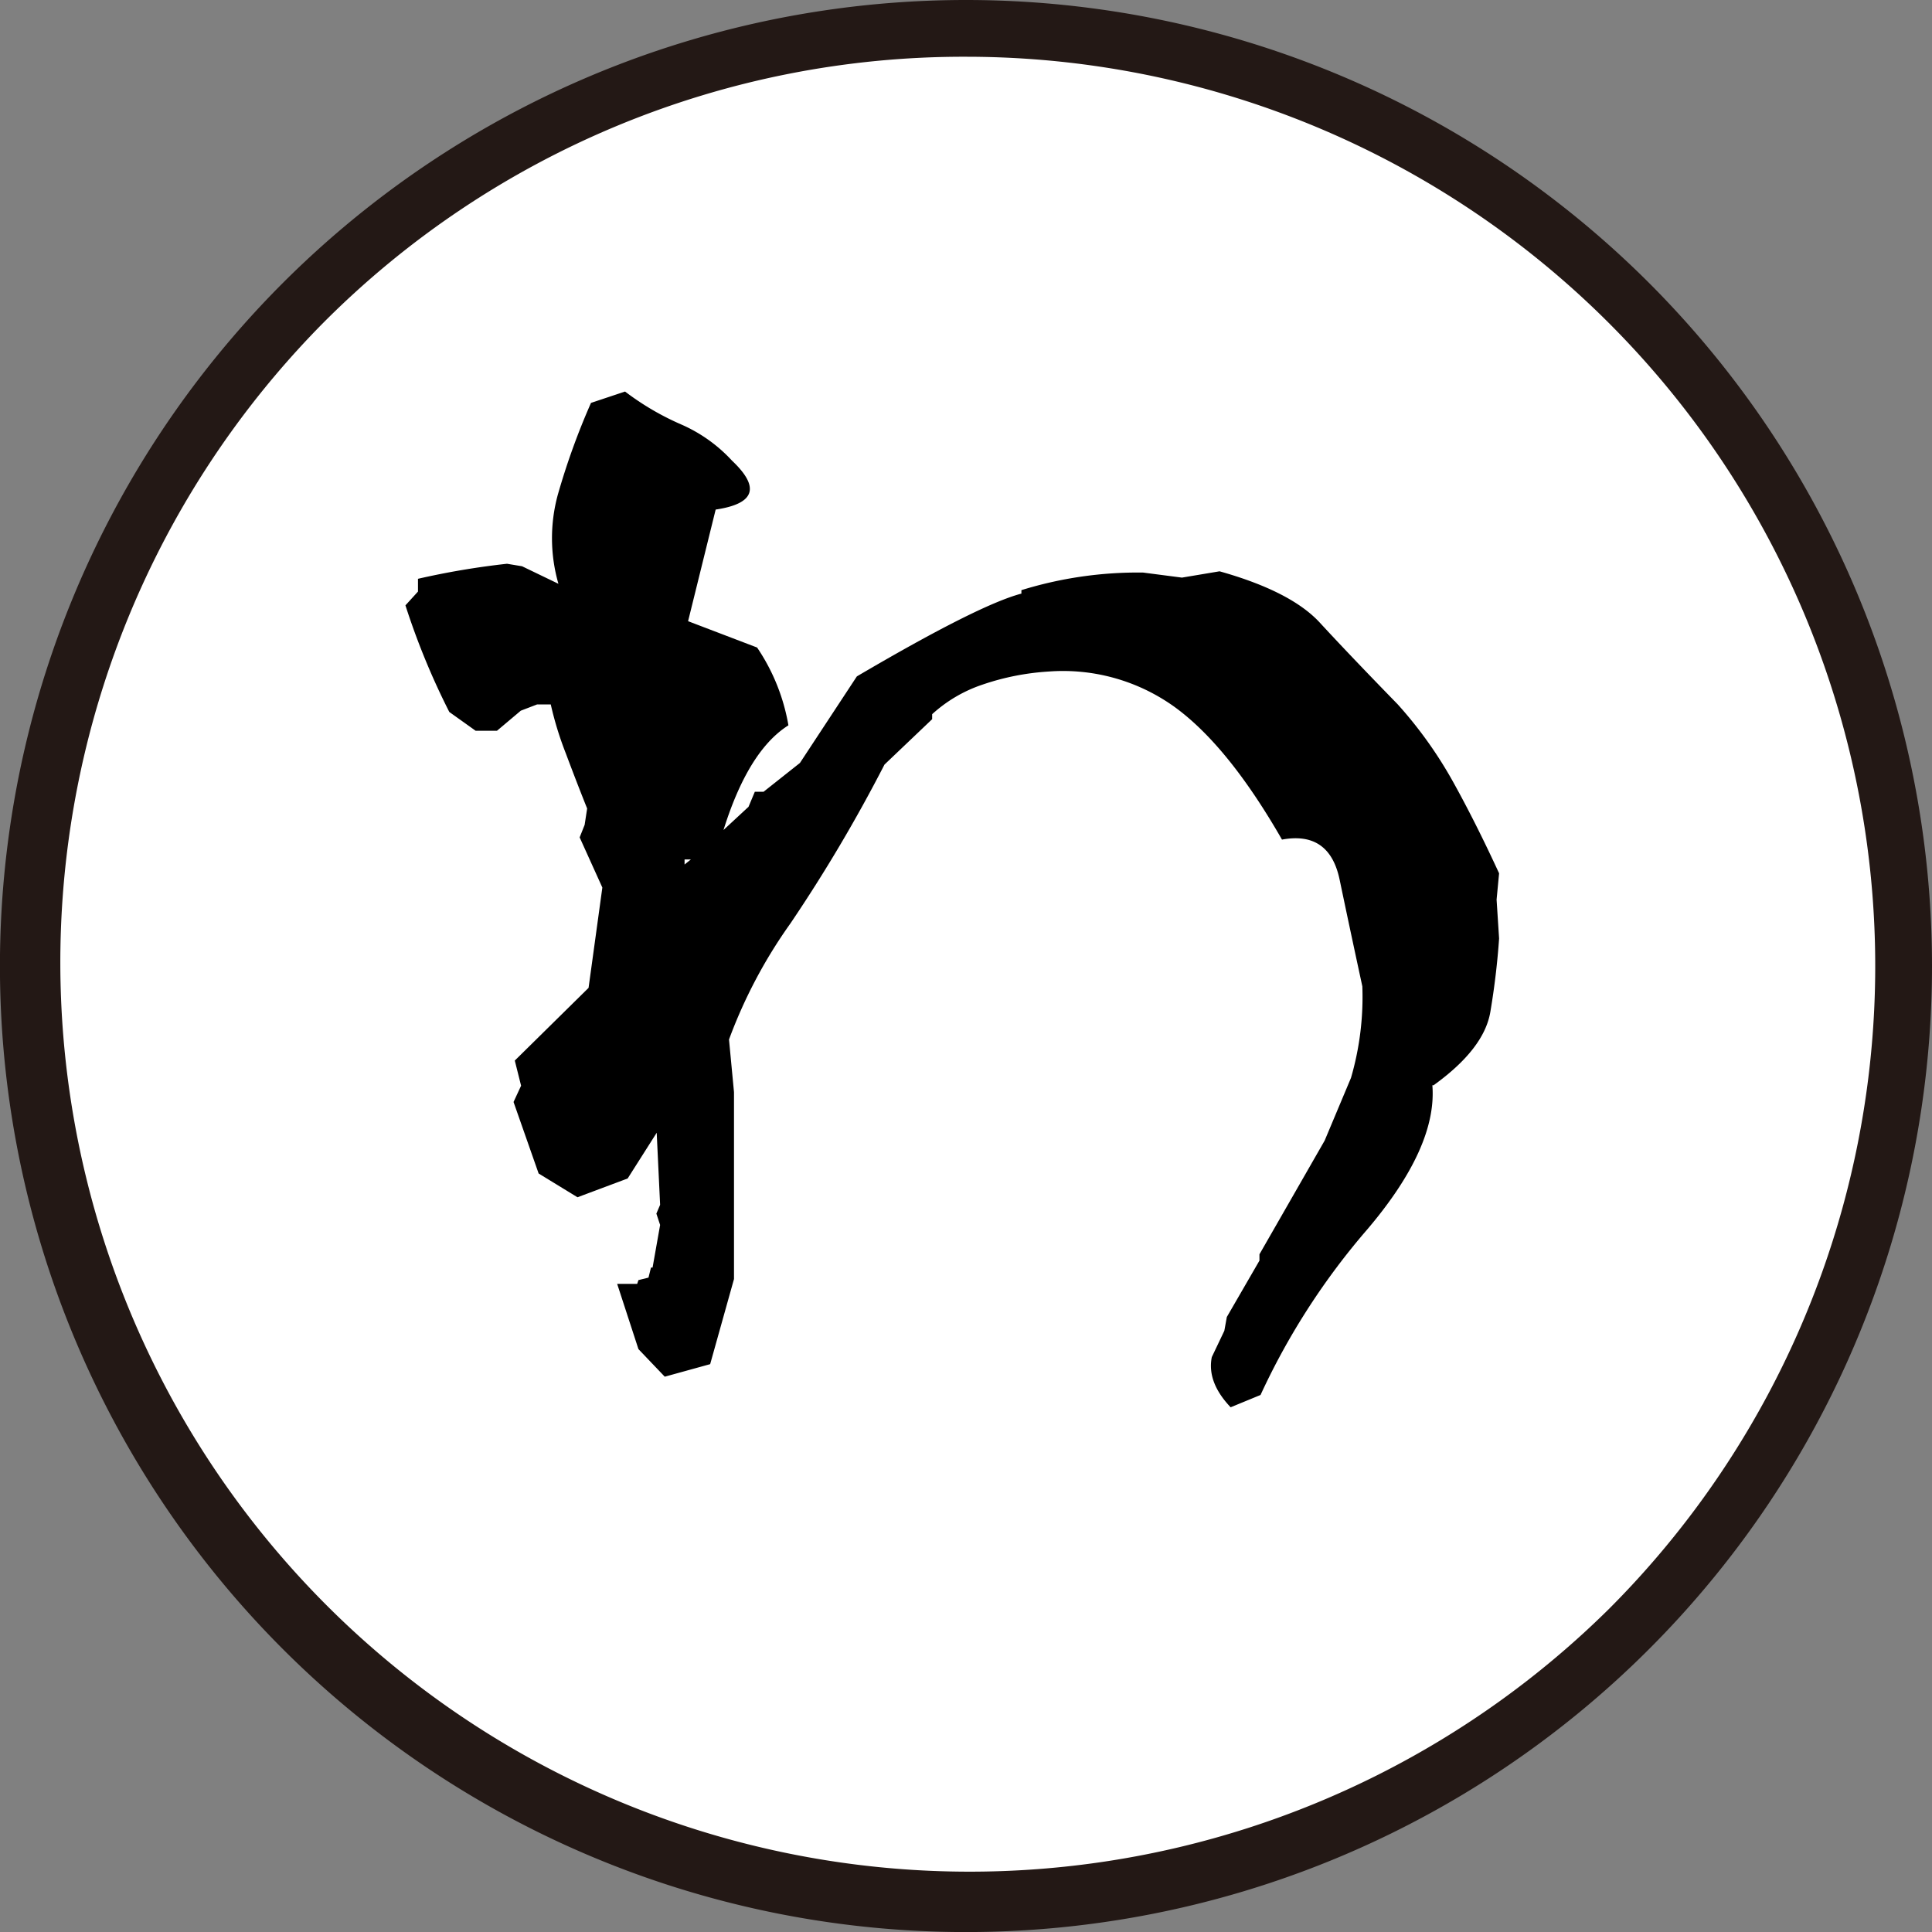 <svg id="レイヤー_2" data-name="レイヤー 2" xmlns="http://www.w3.org/2000/svg" viewBox="0 0 340.47 340.47"><rect x="0" y="0" width="340.47" height="340.47" fill="#808080" stroke="none"/><defs><style>.cls-1{fill:#fff;}.cls-2{fill:#231815;}</style></defs><circle class="cls-1" cx="170.23" cy="170.23" r="165.23"/><path class="cls-2" d="M170.23,10A160.24,160.24,0,0,1,283.54,283.54,160.24,160.24,0,0,1,56.93,56.93,159.21,159.21,0,0,1,170.23,10m0-10A170.24,170.24,0,1,0,340.47,170.23,170.24,170.24,0,0,0,170.23,0Z"/><path d="M216.87,248q-4.2-4.42-3.32-8.84l2.21-4.64.44-2.43,5.75-9.94v-1.11L233.44,201l4.64-11.05a51,51,0,0,0,2-16.13q-2.2-10.17-4-18.79t-10.16-7.07q-9.51-16.58-19-23.43a33.67,33.67,0,0,0-22.1-6.19,44.31,44.31,0,0,0-11.71,2.32,24.88,24.88,0,0,0-8.84,5.2v.88l-8.4,8a272.18,272.18,0,0,1-16.58,28,87.09,87.09,0,0,0-10.82,20.45l.88,9.28v32.93l-4.2,15-8,2.21-4.64-4.86-3.75-11.5h3.53l.22-.66,1.77-.44.44-1.77H115l1.33-7.51-.66-2,.66-1.55-.88-18.56h4l-8.84,13.92-8.84,3.31-6.85-4.19-4.42-12.6,1.33-2.87-1.11-4.43,13-12.81,2.43-17.68-4-8.84.88-2.21.44-2.88q-1.77-4.41-3.76-9.72a59.31,59.31,0,0,1-2.65-8.62H94.65l-2.87,1.1-4.2,3.54H83.82l-4.64-3.31a128,128,0,0,1-7.73-18.79l2.21-2.43V102a138,138,0,0,1,15.69-2.65l2.65.44,6.41,3.09a29.05,29.05,0,0,1-.11-15.69A124.86,124.86,0,0,1,104.15,71l6-2A47.74,47.74,0,0,0,120,74.78a26.66,26.66,0,0,1,9,6.4q7.5,7.08-2.88,8.62l-4.86,19.67,12.16,4.64a35,35,0,0,1,5.52,13.71q-8.4,5.3-13,24.09v-.45h-5.3v.89l2.21-1.77,9.06-8.4,1.11-2.65h1.54l6.41-5.08L151,119.2q21.44-12.6,29-14.59V104a69.5,69.5,0,0,1,21.44-3.1l6.85.89,6.63-1.11q12.6,3.54,17.68,9.06t13.7,14.37A74.29,74.29,0,0,1,256,137.65q4,7.18,8.18,16.25l-.44,4.64.44,6.85q-.44,6.41-1.54,12.93t-10,12.93h-.22q.88,10.83-11.38,25.3a123.91,123.91,0,0,0-18.9,29.28Z"/></svg>